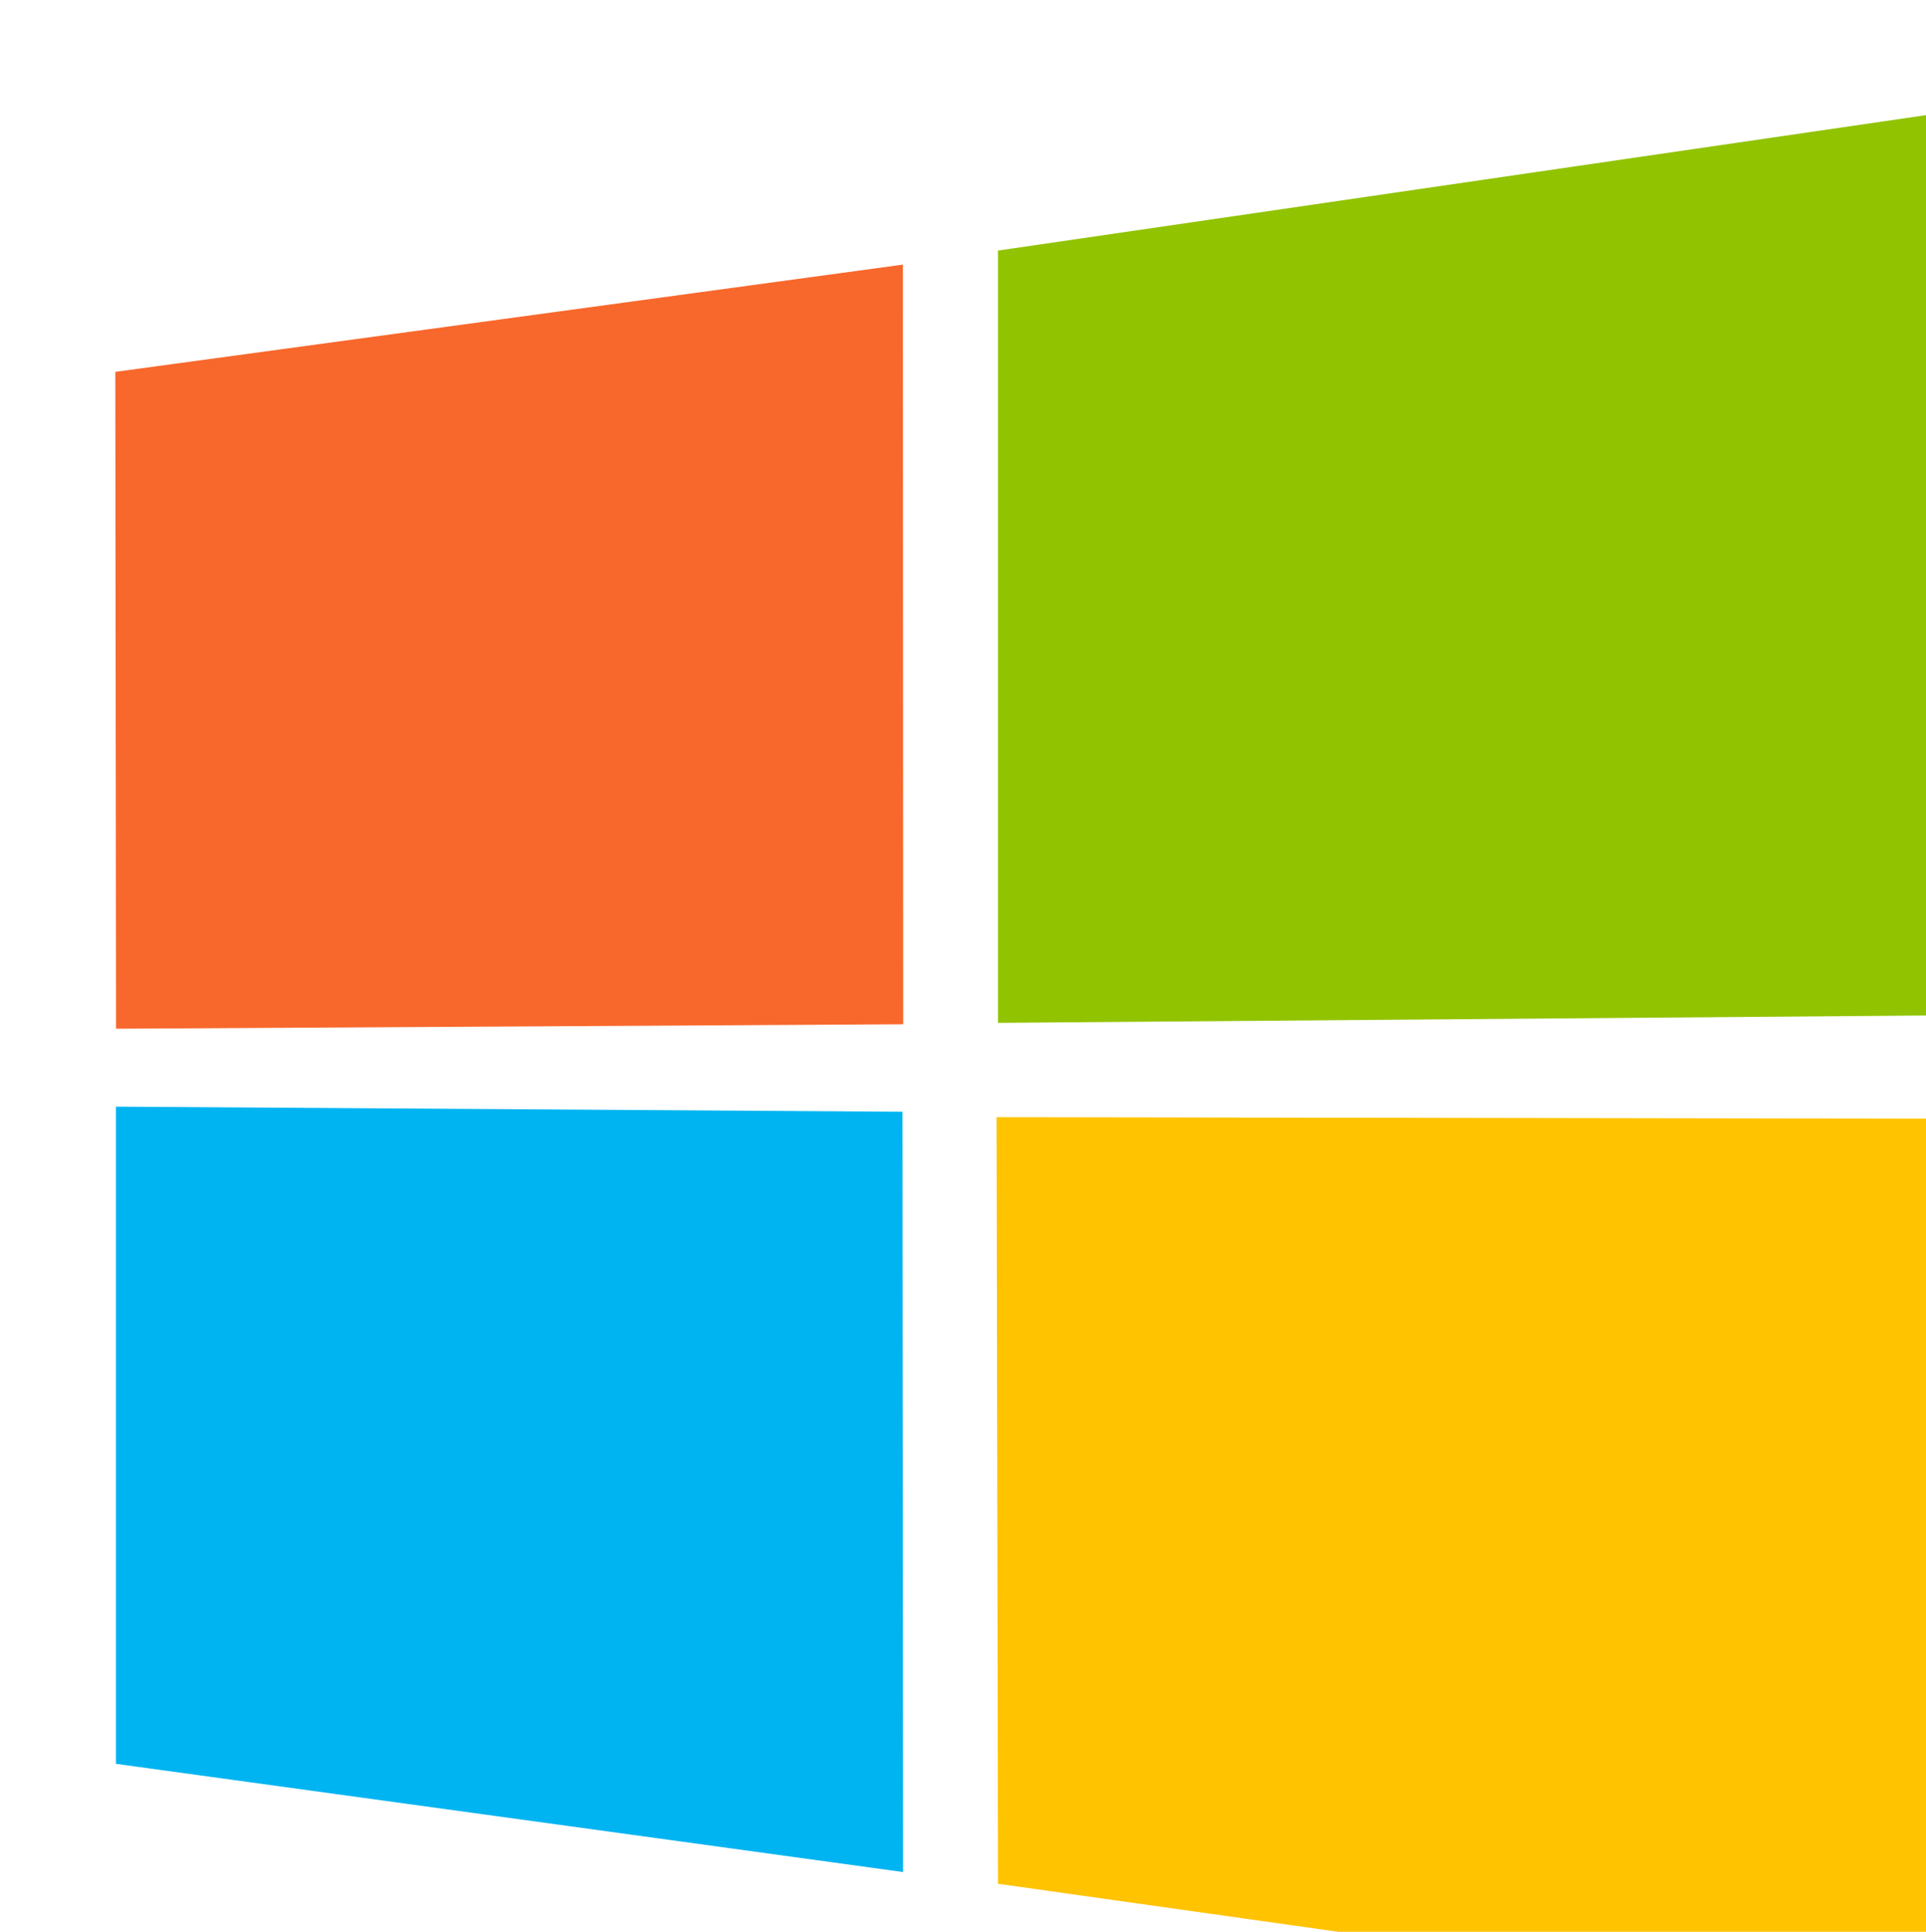 <?xml version="1.0" encoding="UTF-8" standalone="no"?>
<!-- Created with Inkscape (http://www.inkscape.org/) -->

<svg
   xmlns:dc="http://purl.org/dc/elements/1.1/"
   xmlns:cc="http://creativecommons.org/ns#"
   xmlns:rdf="http://www.w3.org/1999/02/22-rdf-syntax-ns#"
   xmlns:svg="http://www.w3.org/2000/svg"
   xmlns="http://www.w3.org/2000/svg"
   xmlns:sodipodi="http://sodipodi.sourceforge.net/DTD/sodipodi-0.dtd"
   xmlns:inkscape="http://www.inkscape.org/namespaces/inkscape"
   width="8.374mm"
   height="8.4mm"
   viewBox="0 0 31.65 31.747"
   id="svg20572"
   version="1.1"
   inkscape:version="0.91 r13725"
   sodipodi:docname="crea-project-appdeals4.svg">
  <defs
     id="defs20574" />
  <sodipodi:namedview
     id="base"
     pagecolor="#ececec"
     bordercolor="#666666"
     borderopacity="1.0"
     inkscape:pageopacity="0"
     inkscape:pageshadow="2"
     inkscape:zoom="0.70710678"
     inkscape:cx="-640.00329"
     inkscape:cy="423.19635"
     inkscape:document-units="px"
     inkscape:current-layer="layer1"
     showgrid="false"
     fit-margin-top="0"
     fit-margin-left="0"
     fit-margin-right="0"
     fit-margin-bottom="0"
     inkscape:window-width="1680"
     inkscape:window-height="1001"
     inkscape:window-x="1536"
     inkscape:window-y="85"
     inkscape:window-maximized="0"
     showguides="false"
     inkscape:snap-global="false"
     scale-x="1">
    <inkscape:grid
       type="xygrid"
       id="grid33125"
       originx="-20021.814"
       originy="7379.267" />
  </sodipodi:namedview>
  <g
     inkscape:label="Calque 1"
     inkscape:groupmode="layer"
     id="layer1"
     transform="translate(-20021.814,-8470.039)">
    <g
       id="g19294"
       transform="matrix(0.34,0,0,0.34,17083.626,5967.903)">
      <path
         id="path19296"
         d="m 8647.302,7377.196 38.066,-5.184 0.017,36.718 -38.048,0.217 z"
         style="fill:#f8682c"
         inkscape:connector-curvature="0" />
      <path
         id="path19298"
         d="m 8689.964,7371.333 50.473,-7.366 0,44.295 -50.473,0.401 z"
         style="fill:#91c300"
         inkscape:connector-curvature="0" />
      <path
         id="path19300"
         d="m 8685.35,7412.96 0.03,36.75 -38.048,-5.231 0,-31.765 z"
         style="fill:#00b4f1"
         inkscape:connector-curvature="0" />
      <path
         id="path19302"
         d="m 8740.449,7413.305 -0.012,44.096 -50.472,-7.124 -0.07,-37.055 z"
         style="fill:#ffc300"
         inkscape:connector-curvature="0" />
    </g>
  </g>
</svg>
